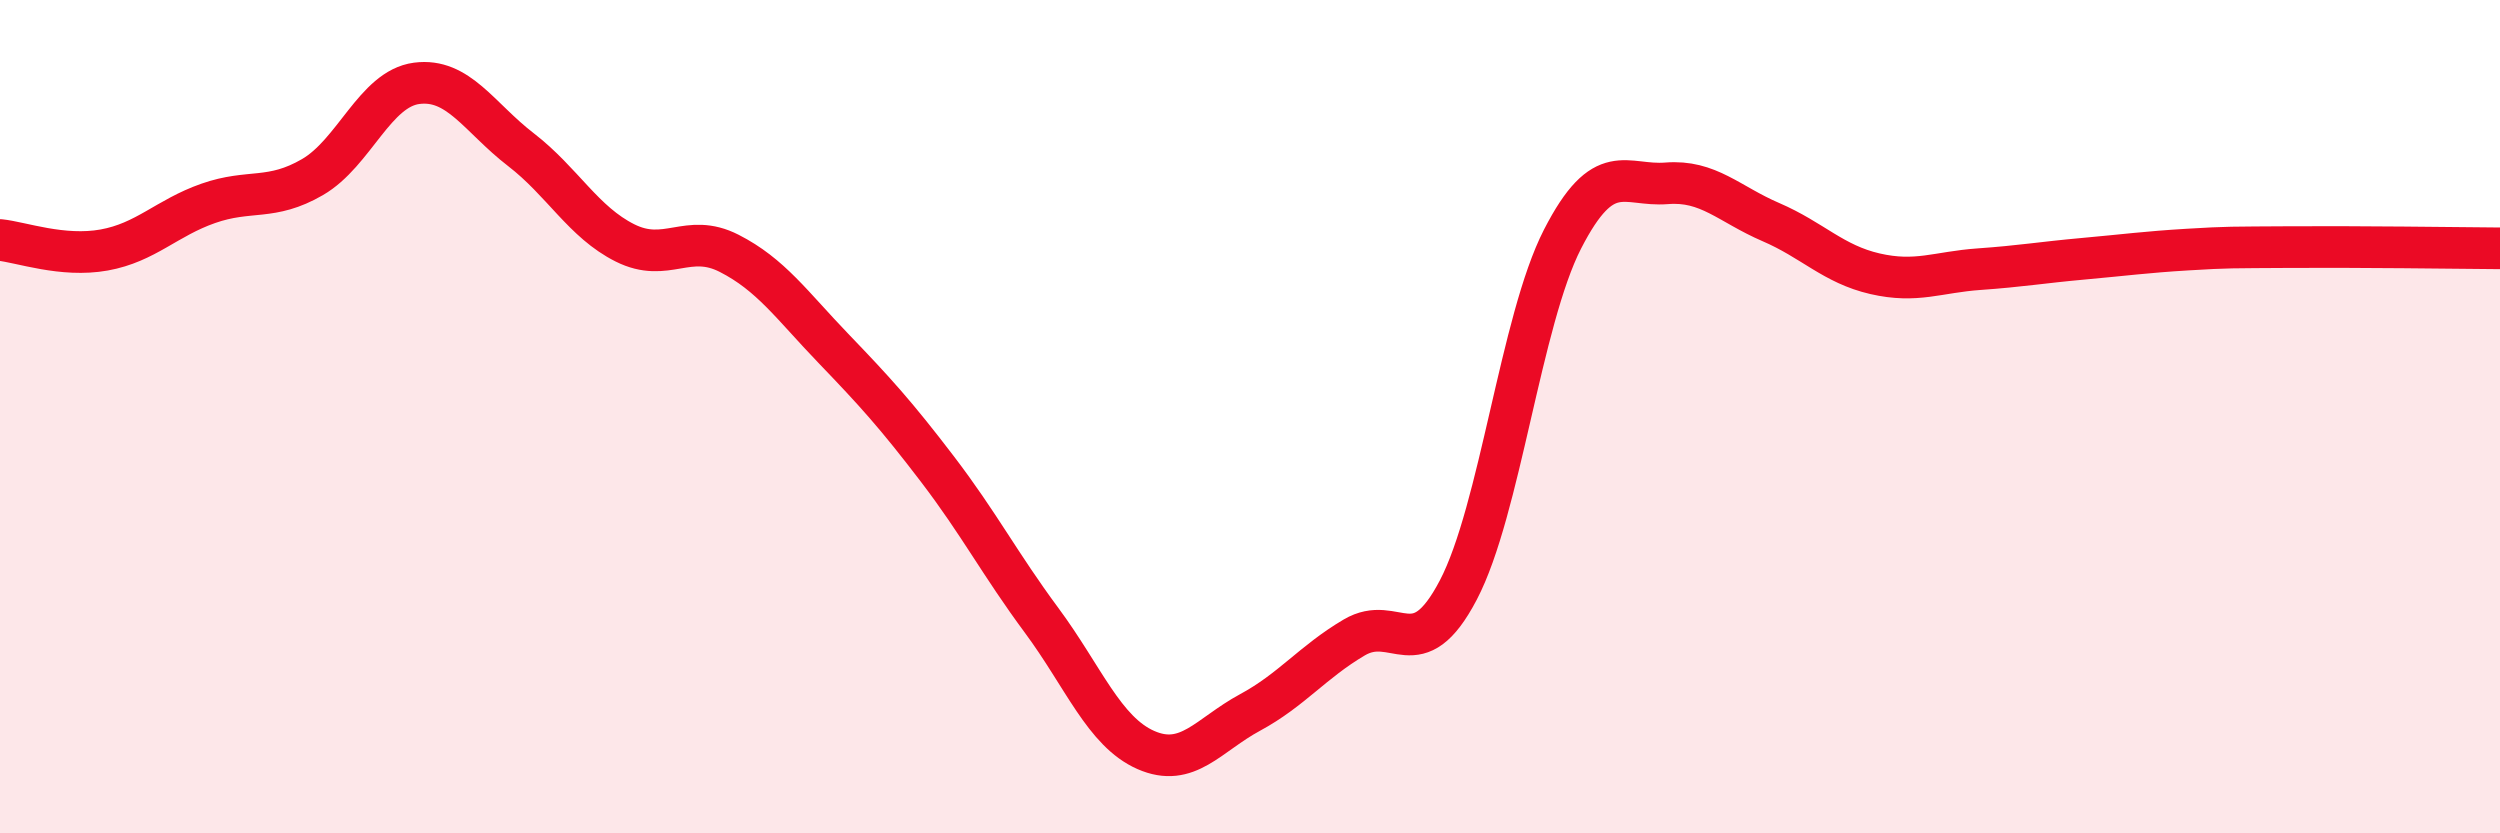 
    <svg width="60" height="20" viewBox="0 0 60 20" xmlns="http://www.w3.org/2000/svg">
      <path
        d="M 0,5.76 C 0.5,5.81 1.5,6.18 2.5,6 C 3.5,5.82 4,5.23 5,4.88 C 6,4.53 6.5,4.83 7.5,4.25 C 8.5,3.67 9,2.13 10,2 C 11,1.87 11.5,2.82 12.5,3.59 C 13.5,4.36 14,5.33 15,5.83 C 16,6.33 16.5,5.57 17.5,6.08 C 18.5,6.59 19,7.32 20,8.36 C 21,9.4 21.5,9.95 22.5,11.26 C 23.5,12.57 24,13.54 25,14.89 C 26,16.24 26.5,17.56 27.5,18 C 28.5,18.44 29,17.64 30,17.1 C 31,16.56 31.5,15.89 32.5,15.3 C 33.5,14.71 34,16.07 35,14.16 C 36,12.25 36.5,7.69 37.5,5.74 C 38.5,3.79 39,4.48 40,4.4 C 41,4.32 41.5,4.9 42.5,5.33 C 43.5,5.76 44,6.34 45,6.57 C 46,6.8 46.5,6.53 47.5,6.46 C 48.5,6.39 49,6.3 50,6.21 C 51,6.12 51.5,6.05 52.5,5.99 C 53.5,5.93 53.5,5.94 55,5.93 C 56.5,5.92 59,5.95 60,5.96L60 20L0 20Z"
        fill="#EB0A25"
        opacity="0.1"
        stroke-linecap="round"
        stroke-linejoin="round"
      />
      <path
        d="M 0,5.76 C 0.5,5.81 1.5,6.18 2.5,6 C 3.5,5.82 4,5.23 5,4.88 C 6,4.53 6.5,4.83 7.5,4.25 C 8.5,3.67 9,2.13 10,2 C 11,1.87 11.5,2.82 12.5,3.59 C 13.5,4.36 14,5.33 15,5.83 C 16,6.33 16.5,5.57 17.5,6.08 C 18.5,6.59 19,7.32 20,8.36 C 21,9.4 21.5,9.95 22.5,11.26 C 23.5,12.57 24,13.54 25,14.89 C 26,16.24 26.5,17.56 27.5,18 C 28.5,18.44 29,17.64 30,17.1 C 31,16.56 31.5,15.89 32.5,15.3 C 33.5,14.71 34,16.07 35,14.16 C 36,12.25 36.5,7.69 37.5,5.74 C 38.5,3.79 39,4.48 40,4.4 C 41,4.32 41.5,4.9 42.5,5.33 C 43.5,5.76 44,6.34 45,6.57 C 46,6.8 46.5,6.53 47.5,6.46 C 48.5,6.39 49,6.3 50,6.21 C 51,6.12 51.5,6.05 52.5,5.99 C 53.5,5.93 53.5,5.94 55,5.93 C 56.5,5.92 59,5.95 60,5.96"
        stroke="#EB0A25"
        stroke-width="1"
        fill="none"
        stroke-linecap="round"
        stroke-linejoin="round"
      />
    </svg>
  